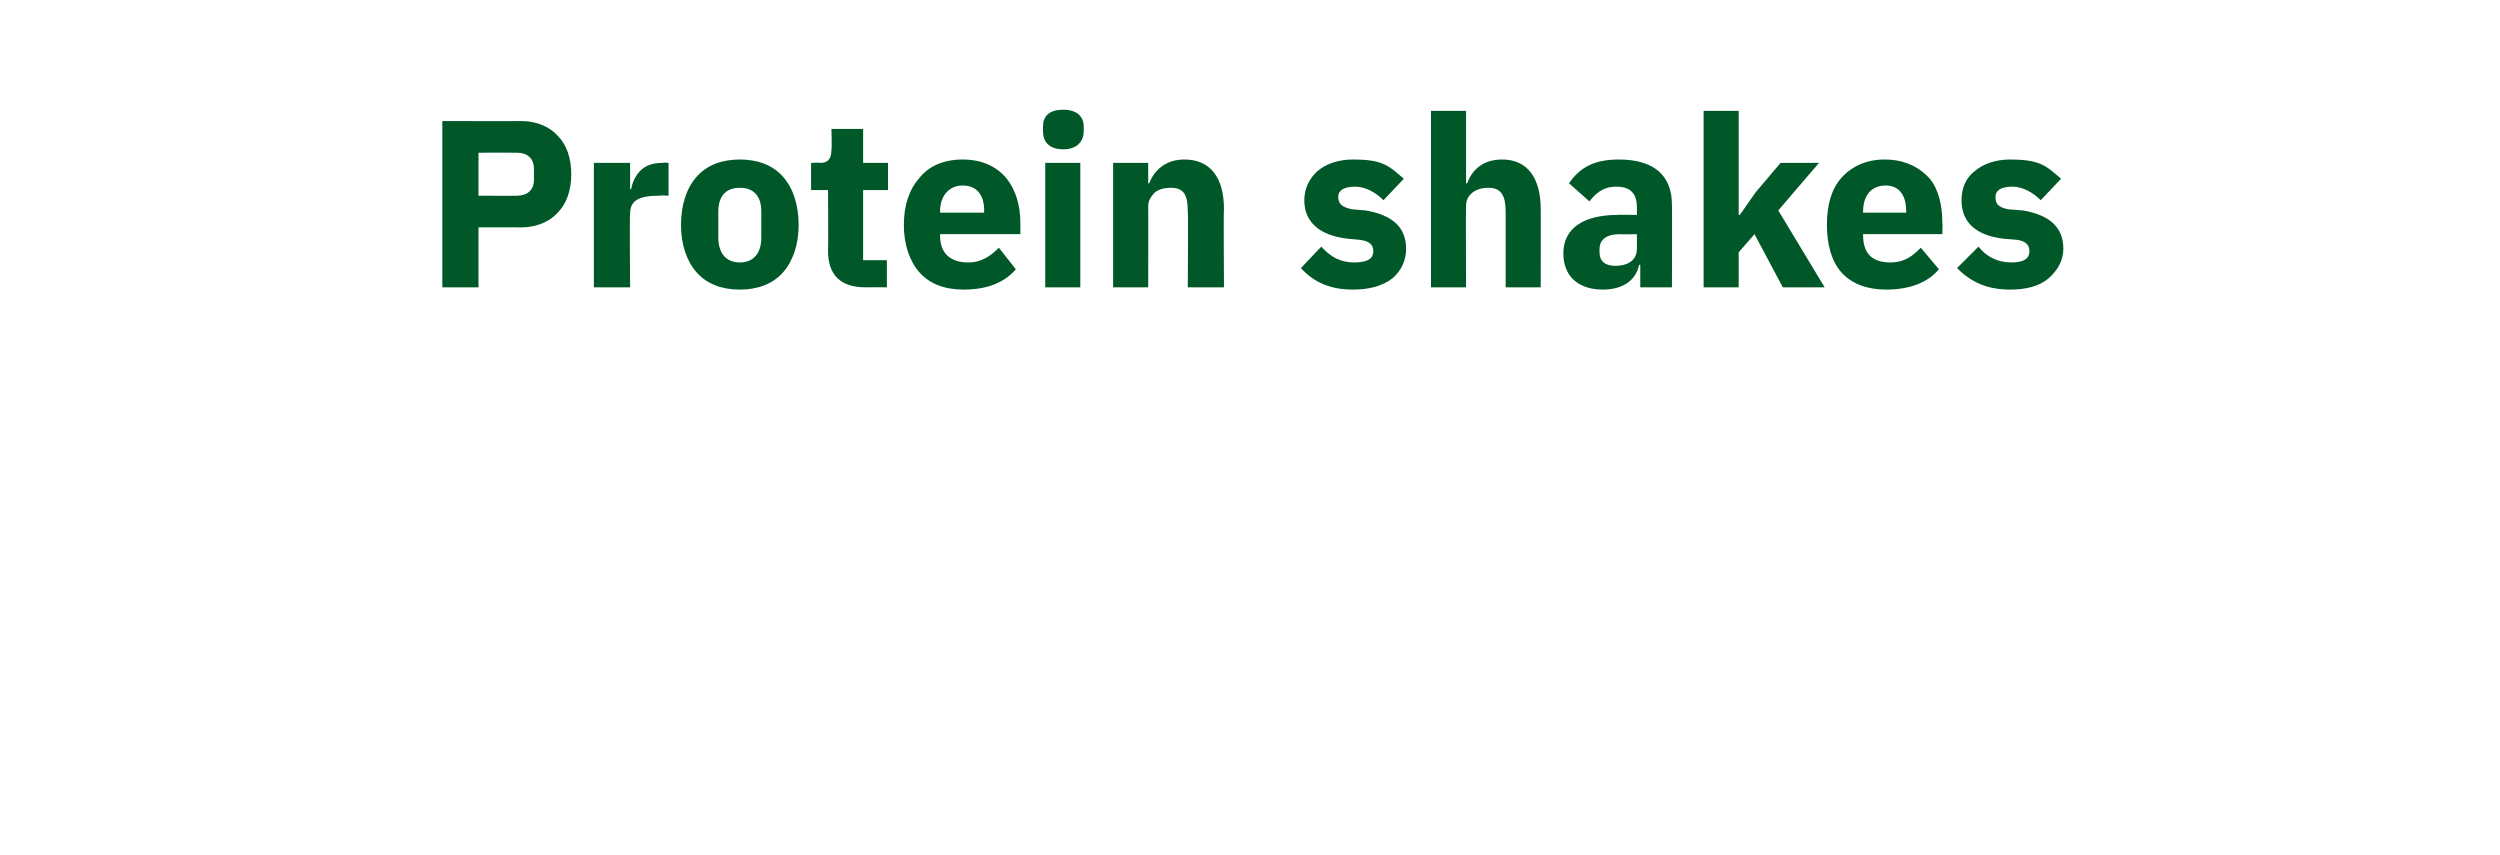 <?xml version="1.0" standalone="no"?><!DOCTYPE svg PUBLIC "-//W3C//DTD SVG 1.1//EN" "http://www.w3.org/Graphics/SVG/1.1/DTD/svg11.dtd"><svg xmlns="http://www.w3.org/2000/svg" version="1.1" width="221px" height="75.6px" viewBox="0 -9 221 75.6" style="top:-9px">  <desc>Protein shakes</desc>  <defs/>  <g id="Polygon186233">    <path d="M 42.3 16.4 L 42.3 11.1 C 42.3 11.1 46.08 11.09 46.1 11.1 C 47.4 11.1 48.6 10.6 49.3 9.8 C 50.1 9 50.5 7.8 50.5 6.4 C 50.5 5 50.1 3.8 49.3 3 C 48.6 2.2 47.4 1.7 46.1 1.7 C 46.08 1.72 39.1 1.7 39.1 1.7 L 39.1 16.4 L 42.3 16.4 Z M 42.3 4.5 C 42.3 4.5 45.7 4.49 45.7 4.5 C 46.6 4.5 47.2 5 47.2 5.9 C 47.2 5.9 47.2 6.9 47.2 6.9 C 47.2 7.8 46.6 8.3 45.7 8.3 C 45.7 8.32 42.3 8.3 42.3 8.3 L 42.3 4.5 Z M 55.7 16.4 C 55.7 16.4 55.65 9.93 55.7 9.9 C 55.7 8.7 56.5 8.3 58.3 8.3 C 58.34 8.25 59.1 8.3 59.1 8.3 L 59.1 5.4 C 59.1 5.4 58.57 5.35 58.6 5.4 C 57.7 5.4 57.1 5.6 56.6 6.1 C 56.2 6.5 55.9 7.1 55.8 7.7 C 55.76 7.75 55.7 7.7 55.7 7.7 L 55.7 5.4 L 52.5 5.4 L 52.5 16.4 L 55.7 16.4 Z M 69.2 15.1 C 70.1 14.1 70.6 12.6 70.6 10.9 C 70.6 9.1 70.1 7.6 69.2 6.6 C 68.3 5.6 67 5.1 65.4 5.1 C 63.8 5.1 62.5 5.6 61.6 6.6 C 60.7 7.6 60.2 9.1 60.2 10.9 C 60.2 12.6 60.7 14.1 61.6 15.1 C 62.5 16.1 63.8 16.6 65.4 16.6 C 67 16.6 68.3 16.1 69.2 15.1 Z M 63.5 12 C 63.5 12 63.5 9.7 63.5 9.7 C 63.5 8.3 64.2 7.6 65.4 7.6 C 66.6 7.6 67.3 8.3 67.3 9.7 C 67.3 9.7 67.3 12 67.3 12 C 67.3 13.4 66.6 14.2 65.4 14.2 C 64.2 14.2 63.5 13.4 63.5 12 Z M 78.4 16.4 L 78.4 14 L 76.3 14 L 76.3 7.8 L 78.5 7.8 L 78.5 5.4 L 76.3 5.4 L 76.3 2.4 L 73.5 2.4 C 73.5 2.4 73.55 4.18 73.5 4.2 C 73.5 4.9 73.3 5.4 72.5 5.4 C 72.45 5.35 71.7 5.4 71.7 5.4 L 71.7 7.8 L 73.2 7.8 C 73.2 7.8 73.23 13.17 73.2 13.2 C 73.2 15.3 74.3 16.4 76.5 16.4 C 76.51 16.38 78.4 16.4 78.4 16.4 Z M 89.8 14.8 C 89.8 14.8 88.3 12.9 88.3 12.9 C 87.6 13.6 86.8 14.2 85.6 14.2 C 83.9 14.2 83.1 13.3 83.1 11.8 C 83.12 11.82 83.1 11.7 83.1 11.7 L 90.2 11.7 C 90.2 11.7 90.2 10.73 90.2 10.7 C 90.2 9.2 89.8 7.8 89 6.8 C 88.2 5.8 86.9 5.1 85.1 5.1 C 83.4 5.1 82.1 5.7 81.3 6.7 C 80.4 7.7 79.9 9.1 79.9 10.9 C 79.9 12.6 80.4 14.1 81.3 15.1 C 82.2 16.1 83.5 16.6 85.2 16.6 C 87.2 16.6 88.8 16 89.8 14.8 Z M 87 9.6 C 86.99 9.64 87 9.8 87 9.8 L 83.1 9.8 C 83.1 9.8 83.12 9.66 83.1 9.7 C 83.1 8.3 83.9 7.4 85.1 7.4 C 86.4 7.4 87 8.3 87 9.6 Z M 95.8 2.6 C 95.8 2.6 95.8 2.2 95.8 2.2 C 95.8 1.3 95.2 0.7 94 0.7 C 92.7 0.7 92.2 1.3 92.2 2.2 C 92.2 2.2 92.2 2.6 92.2 2.6 C 92.2 3.5 92.7 4.2 94 4.2 C 95.2 4.2 95.8 3.5 95.8 2.6 Z M 92.4 16.4 L 95.5 16.4 L 95.5 5.4 L 92.4 5.4 L 92.4 16.4 Z M 101.5 16.4 C 101.5 16.4 101.52 9.24 101.5 9.2 C 101.5 8.7 101.8 8.3 102.1 8 C 102.5 7.7 103 7.6 103.5 7.6 C 104.7 7.6 105 8.3 105 9.7 C 105.05 9.72 105 16.4 105 16.4 L 108.2 16.4 C 108.2 16.4 108.15 9.47 108.2 9.5 C 108.2 6.7 107 5.1 104.7 5.1 C 103 5.1 102 6.1 101.6 7.2 C 101.64 7.22 101.5 7.2 101.5 7.2 L 101.5 5.4 L 98.4 5.4 L 98.4 16.4 L 101.5 16.4 Z M 123.1 15.6 C 123.9 14.9 124.3 14 124.3 13 C 124.3 11.1 123.1 10 120.7 9.6 C 120.7 9.6 119.5 9.5 119.5 9.5 C 118.6 9.3 118.3 9 118.3 8.4 C 118.3 7.9 118.7 7.5 119.8 7.5 C 120.7 7.5 121.6 8 122.3 8.7 C 122.3 8.7 124.1 6.8 124.1 6.8 C 123.5 6.3 123 5.8 122.3 5.5 C 121.6 5.2 120.8 5.1 119.6 5.1 C 118.3 5.1 117.2 5.5 116.5 6.1 C 115.8 6.7 115.3 7.6 115.3 8.7 C 115.3 10.6 116.6 11.8 119.1 12.1 C 119.1 12.1 120.2 12.2 120.2 12.2 C 121 12.3 121.4 12.6 121.4 13.2 C 121.4 13.8 121 14.2 119.7 14.2 C 118.5 14.2 117.6 13.7 116.8 12.8 C 116.8 12.8 115 14.7 115 14.7 C 116.1 15.9 117.5 16.6 119.6 16.6 C 121 16.6 122.2 16.3 123.1 15.6 Z M 126.5 16.4 L 129.6 16.4 C 129.6 16.4 129.57 9.24 129.6 9.2 C 129.6 8.7 129.8 8.3 130.2 8 C 130.6 7.7 131.1 7.6 131.6 7.6 C 132.7 7.6 133.1 8.3 133.1 9.7 C 133.1 9.72 133.1 16.4 133.1 16.4 L 136.2 16.4 C 136.2 16.4 136.21 9.47 136.2 9.5 C 136.2 6.7 135 5.1 132.8 5.1 C 131 5.1 130.1 6.1 129.7 7.2 C 129.7 7.22 129.6 7.2 129.6 7.2 L 129.6 0.8 L 126.5 0.8 L 126.5 16.4 Z M 147.8 9.1 C 147.82 9.13 147.8 16.4 147.8 16.4 L 145 16.4 L 145 14.4 C 145 14.4 144.9 14.45 144.9 14.4 C 144.6 15.9 143.3 16.6 141.7 16.6 C 139.5 16.6 138.2 15.4 138.2 13.4 C 138.2 11.1 140.1 10 143 10 C 142.97 9.97 144.7 10 144.7 10 C 144.7 10 144.71 9.28 144.7 9.3 C 144.7 8.2 144.2 7.5 142.9 7.5 C 141.6 7.5 141 8.2 140.5 8.8 C 140.5 8.8 138.7 7.2 138.7 7.2 C 139.6 5.9 140.8 5.1 143.1 5.1 C 146.2 5.1 147.8 6.5 147.8 9.1 Z M 144.7 11.7 C 144.7 11.7 143.2 11.74 143.2 11.7 C 142 11.7 141.4 12.2 141.4 13 C 141.4 13 141.4 13.3 141.4 13.3 C 141.4 14.1 141.9 14.5 142.8 14.5 C 143.9 14.5 144.7 14 144.7 13 C 144.71 13.04 144.7 11.7 144.7 11.7 Z M 150.6 16.4 L 153.7 16.4 L 153.7 13.3 L 155.1 11.7 L 157.6 16.4 L 161.3 16.4 L 157.2 9.6 L 160.8 5.4 L 157.4 5.4 L 155.2 8 L 153.8 10 L 153.7 10 L 153.7 0.8 L 150.6 0.8 L 150.6 16.4 Z M 171.4 14.8 C 171.4 14.8 169.8 12.9 169.8 12.9 C 169.1 13.6 168.4 14.2 167.1 14.2 C 165.4 14.2 164.7 13.3 164.7 11.8 C 164.66 11.82 164.7 11.7 164.7 11.7 L 171.7 11.7 C 171.7 11.7 171.74 10.73 171.7 10.7 C 171.7 9.2 171.4 7.8 170.6 6.8 C 169.7 5.8 168.4 5.1 166.6 5.1 C 165 5.1 163.7 5.7 162.8 6.7 C 161.9 7.7 161.5 9.1 161.5 10.9 C 161.5 12.6 161.9 14.1 162.8 15.1 C 163.7 16.1 165.1 16.6 166.7 16.6 C 168.8 16.6 170.4 16 171.4 14.8 Z M 168.5 9.6 C 168.53 9.64 168.5 9.8 168.5 9.8 L 164.7 9.8 C 164.7 9.8 164.66 9.66 164.7 9.7 C 164.7 8.3 165.4 7.4 166.7 7.4 C 167.9 7.4 168.5 8.3 168.5 9.6 Z M 181.1 15.6 C 181.9 14.9 182.4 14 182.4 13 C 182.4 11.1 181.2 10 178.8 9.6 C 178.8 9.6 177.5 9.5 177.5 9.5 C 176.6 9.3 176.4 9 176.4 8.4 C 176.4 7.9 176.8 7.5 177.9 7.5 C 178.8 7.5 179.7 8 180.4 8.7 C 180.4 8.7 182.2 6.8 182.2 6.8 C 181.6 6.3 181.1 5.8 180.4 5.5 C 179.7 5.2 178.8 5.1 177.7 5.1 C 176.4 5.1 175.3 5.5 174.6 6.1 C 173.8 6.7 173.4 7.6 173.4 8.7 C 173.4 10.6 174.6 11.8 177.1 12.1 C 177.1 12.1 178.3 12.2 178.3 12.2 C 179 12.3 179.4 12.6 179.4 13.2 C 179.4 13.8 179 14.2 177.8 14.2 C 176.6 14.2 175.6 13.7 174.9 12.8 C 174.9 12.8 173 14.7 173 14.7 C 174.2 15.9 175.6 16.6 177.7 16.6 C 179.1 16.6 180.3 16.3 181.1 15.6 Z " stroke="none" fill="#005829"/>  </g></svg>